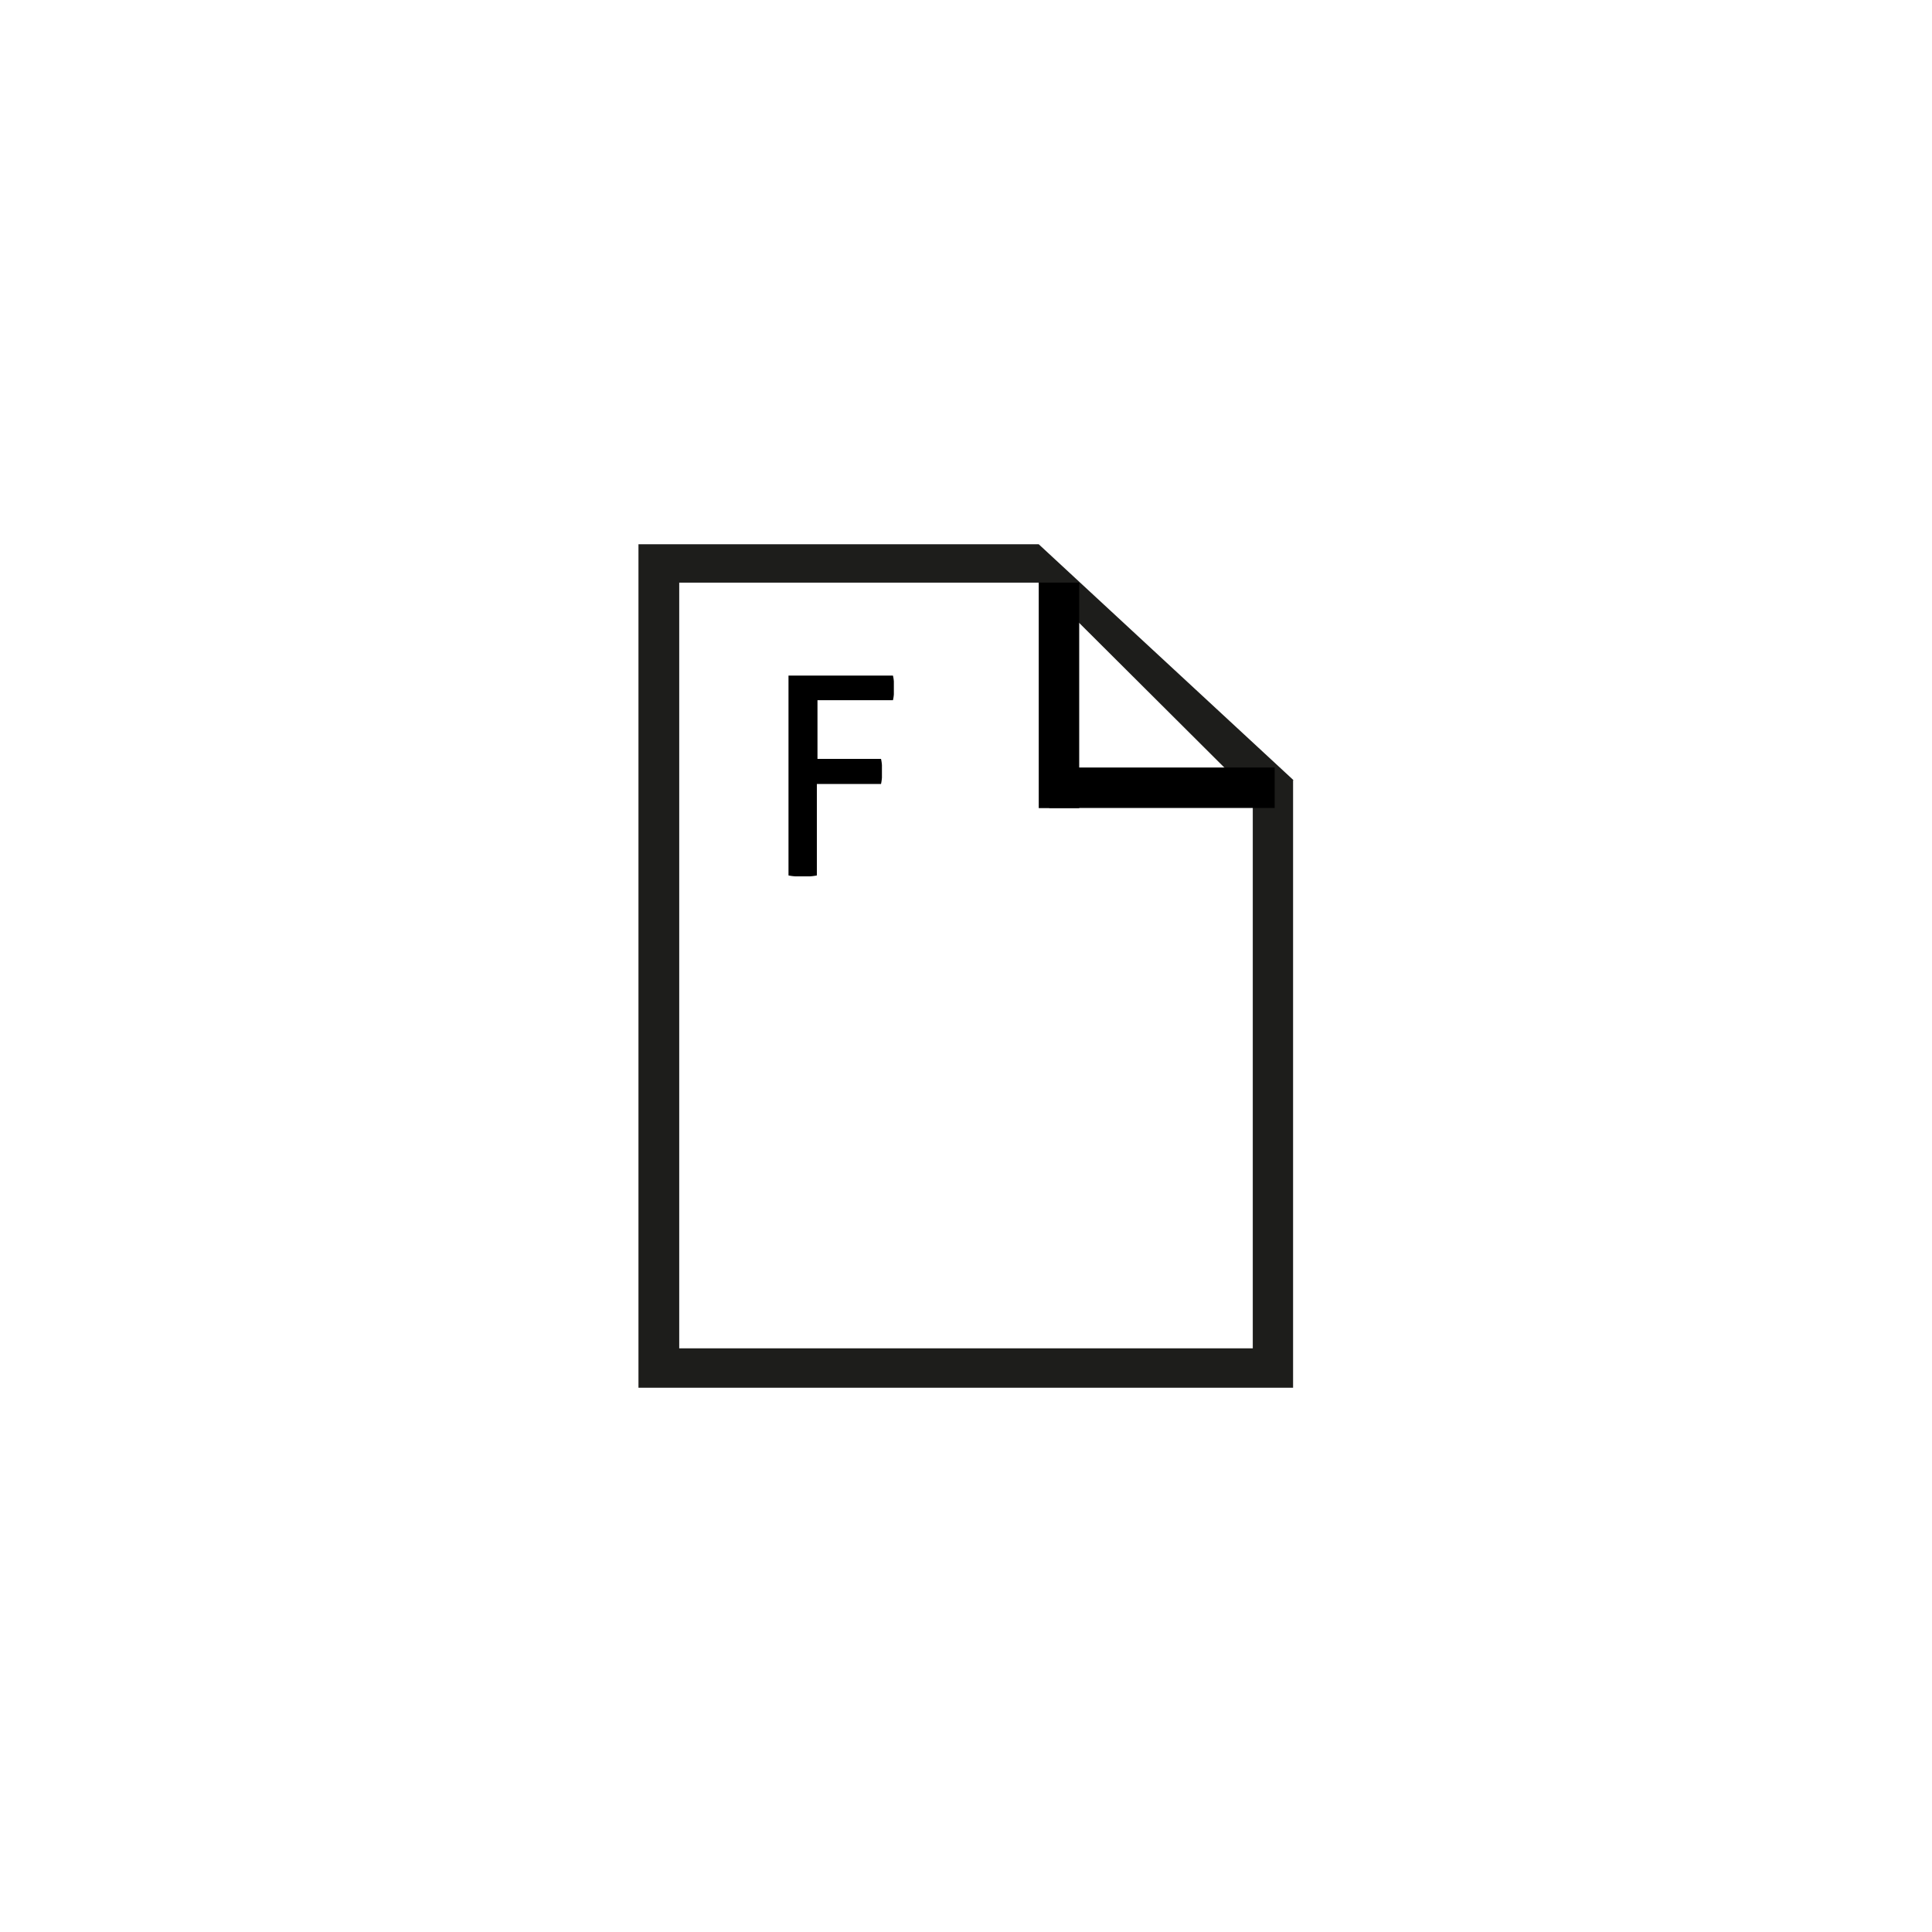<svg id="Capa_1" data-name="Capa 1" xmlns="http://www.w3.org/2000/svg" viewBox="0 0 128 128"><defs><style>.cls-1{fill-rule:evenodd;}.cls-2{fill:#1d1d1b;}</style></defs><title>contactos-administracion</title><path class="cls-1" d="M52.24,44.76h6.92a2.28,2.28,0,0,1,.06.39c0,.14,0,.28,0,.42s0,.27,0,.42a2.25,2.25,0,0,1-.06.4h-5v3.89h4.21a2.7,2.7,0,0,1,.06.41c0,.14,0,.28,0,.42s0,.27,0,.41a3,3,0,0,1-.06.42H54.12V58a3.47,3.47,0,0,1-.45.06l-.49,0-.49,0a3.06,3.06,0,0,1-.45-.06Z"/><path class="cls-2" d="M85.7,51.69h0v0h0L68.82,36.06H42.3V91.94H85.67V63.82h0V51.69ZM83,89.33H45V38.6H68.82L83,52.73V63.82h0Z"/><rect x="68.82" y="38.6" width="2.68" height="14.94"/><rect x="75.64" y="44.72" width="2.68" height="14.94" transform="translate(129.17 -24.79) rotate(90)"/></svg>